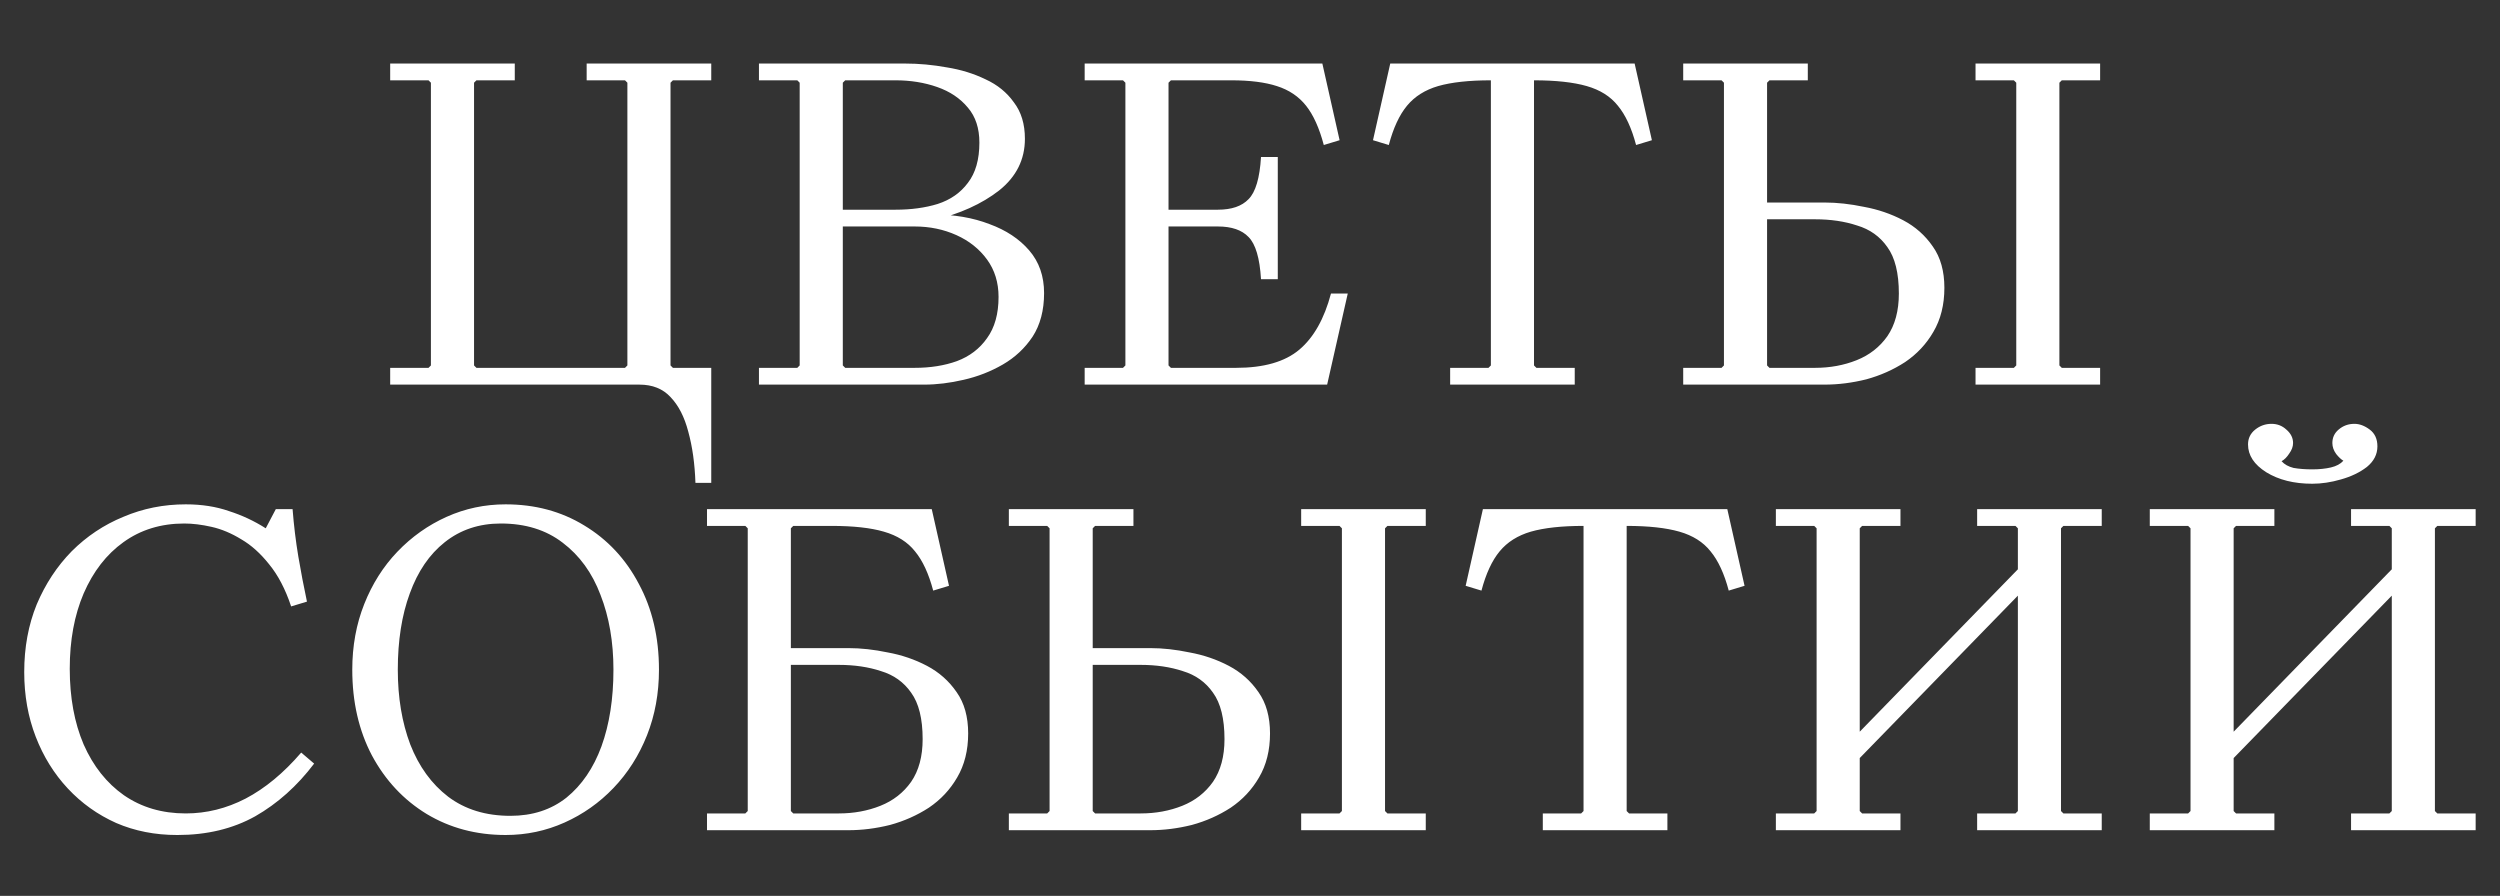 <?xml version="1.0" encoding="UTF-8"?> <svg xmlns="http://www.w3.org/2000/svg" width="533" height="191" viewBox="0 0 533 191" fill="none"><rect x="0" y="0" width="533" height="191" fill="#333333" stroke="none"/><path d="M83.186 82V78.424H91.36L91.871 77.913V17.634L91.36 17.123H83.186V13.547H109.75V17.123H101.577L101.066 17.634V77.913L101.577 78.424H133.249L133.759 77.913V17.634L133.249 17.123H125.075V13.547H151.639V17.123H143.465L142.955 17.634V77.913L143.465 78.424H151.639V102.944H148.267C148.131 98.858 147.62 95.214 146.735 92.013C145.917 88.879 144.657 86.427 142.955 84.656C141.32 82.885 139.106 82 136.314 82H83.186ZM198.997 46.956V45.73C203.424 45.73 207.409 46.411 210.951 47.774C214.492 49.068 217.319 50.941 219.431 53.393C221.542 55.845 222.598 58.876 222.598 62.486C222.598 66.164 221.78 69.263 220.146 71.783C218.511 74.235 216.4 76.21 213.811 77.709C211.223 79.207 208.43 80.297 205.433 80.978C202.505 81.659 199.712 82 197.056 82H161.808V78.424H169.981L170.492 77.913V17.634L169.981 17.123H161.808V13.547H192.969C195.898 13.547 198.861 13.82 201.858 14.365C204.855 14.842 207.613 15.693 210.133 16.919C212.653 18.077 214.663 19.712 216.161 21.823C217.728 23.866 218.511 26.455 218.511 29.588C218.511 34.015 216.672 37.693 212.994 40.622C209.316 43.483 204.65 45.594 198.997 46.956ZM180.198 17.123L179.687 17.634V45.628L175.09 44.709H190.926C194.263 44.709 197.26 44.3 199.916 43.483C202.641 42.597 204.786 41.099 206.353 38.987C207.988 36.876 208.805 34.015 208.805 30.405C208.805 27.34 207.988 24.854 206.353 22.947C204.718 20.972 202.539 19.507 199.814 18.554C197.09 17.6 194.127 17.123 190.926 17.123H180.198ZM195.012 78.424C198.35 78.424 201.347 77.947 204.003 76.994C206.728 75.972 208.873 74.337 210.44 72.09C212.074 69.842 212.892 66.913 212.892 63.303C212.892 60.238 212.074 57.582 210.44 55.334C208.805 53.087 206.625 51.35 203.901 50.124C201.176 48.898 198.214 48.285 195.012 48.285H175.09L179.687 47.161V77.913L180.198 78.424H195.012ZM231.25 82V78.424H239.423L239.934 77.913V17.634L239.423 17.123H231.25V13.547H281.925L285.603 29.894L282.232 30.916C281.278 27.306 280.018 24.514 278.452 22.538C276.885 20.563 274.808 19.167 272.219 18.349C269.699 17.532 266.464 17.123 262.513 17.123H249.64L249.129 17.634V49.306L244.532 44.709H259.653C262.582 44.709 264.761 43.959 266.192 42.461C267.69 40.962 268.575 37.966 268.848 33.47H272.424V59.523H268.848C268.575 55.028 267.69 52.031 266.192 50.532C264.761 49.034 262.582 48.285 259.653 48.285H244.532L249.129 43.687V77.913L249.64 78.424H263.535C269.461 78.424 273.956 77.13 277.021 74.542C280.086 71.954 282.334 67.969 283.764 62.588H287.34L282.947 82H231.25ZM348.505 13.547L352.183 29.894L348.812 30.916C347.858 27.306 346.564 24.514 344.93 22.538C343.363 20.563 341.149 19.167 338.289 18.349C335.428 17.532 331.682 17.123 327.05 17.123V77.913L327.561 78.424H335.734V82H309.171V78.424H317.344L317.855 77.913V17.123C313.223 17.123 309.477 17.532 306.617 18.349C303.824 19.167 301.61 20.563 299.976 22.538C298.341 24.514 297.047 27.306 296.093 30.916L292.722 29.894L296.4 13.547H348.505ZM389 43.176C391.656 43.176 394.449 43.483 397.378 44.096C400.374 44.641 403.167 45.594 405.755 46.956C408.344 48.319 410.455 50.192 412.09 52.576C413.724 54.891 414.542 57.82 414.542 61.362C414.542 64.972 413.758 68.105 412.192 70.761C410.693 73.35 408.684 75.495 406.164 77.198C403.644 78.833 400.885 80.059 397.888 80.876C394.891 81.625 391.929 82 389 82H358.86V78.424H367.034L367.545 77.913V17.634L367.034 17.123H358.86V13.547H385.424V17.123H377.25L376.74 17.634V43.176H389ZM386.956 78.424C390.158 78.424 393.121 77.879 395.845 76.789C398.57 75.7 400.749 73.997 402.384 71.681C404.018 69.297 404.836 66.266 404.836 62.588C404.836 58.229 404.018 54.925 402.384 52.678C400.817 50.43 398.672 48.898 395.947 48.08C393.291 47.195 390.294 46.752 386.956 46.752H376.74V77.913L377.25 78.424H386.956ZM447.746 17.123H439.573L439.062 17.634V77.913L439.573 78.424H447.746V82H421.183V78.424H429.356L429.867 77.913V17.634L429.356 17.123H421.183V13.547H447.746V17.123ZM39.594 173.424C44.021 173.424 48.278 172.368 52.365 170.257C56.52 168.077 60.47 164.808 64.217 160.449L66.975 162.799C63.365 167.566 59.176 171.313 54.408 174.037C49.641 176.693 44.124 178.022 37.857 178.022H37.755C33.055 178.022 28.73 177.17 24.78 175.467C20.829 173.697 17.39 171.245 14.461 168.111C11.532 164.978 9.25 161.3 7.616 157.077C5.981 152.854 5.164 148.257 5.164 143.285C5.164 138.04 6.049 133.238 7.82 128.879C9.659 124.52 12.145 120.74 15.278 117.538C18.479 114.337 22.157 111.885 26.312 110.182C30.467 108.411 34.894 107.526 39.594 107.526C43 107.526 46.065 108.003 48.789 108.956C51.582 109.842 54.204 111.068 56.656 112.634L58.802 108.547H62.378C62.65 112.021 63.059 115.393 63.604 118.662C64.148 121.863 64.761 125.065 65.443 128.266L62.071 129.288C60.845 125.61 59.279 122.613 57.371 120.297C55.532 117.981 53.557 116.21 51.446 114.984C49.334 113.69 47.223 112.804 45.111 112.328C43 111.851 41.059 111.612 39.288 111.612C34.315 111.612 29.99 112.941 26.312 115.597C22.702 118.185 19.876 121.829 17.832 126.529C15.857 131.161 14.87 136.507 14.87 142.569C14.87 148.699 15.857 154.08 17.832 158.712C19.876 163.344 22.736 166.953 26.415 169.542C30.161 172.13 34.554 173.424 39.594 173.424ZM107.798 107.526C114.065 107.526 119.65 109.024 124.554 112.021C129.526 115.018 133.409 119.173 136.201 124.486C139.062 129.798 140.492 135.894 140.492 142.774C140.492 147.814 139.641 152.48 137.938 156.771C136.235 161.062 133.851 164.808 130.786 168.009C127.789 171.142 124.316 173.594 120.365 175.365C116.415 177.136 112.226 178.022 107.798 178.022C101.532 178.022 95.913 176.523 90.941 173.526C86.037 170.529 82.154 166.375 79.294 161.062C76.501 155.749 75.105 149.653 75.105 142.774C75.105 137.733 75.956 133.068 77.659 128.777C79.362 124.486 81.712 120.774 84.709 117.64C87.773 114.439 91.281 111.953 95.232 110.182C99.182 108.411 103.371 107.526 107.798 107.526ZM108.82 173.935C113.52 173.935 117.504 172.641 120.774 170.053C124.043 167.396 126.529 163.752 128.232 159.121C129.935 154.421 130.786 148.972 130.786 142.774C130.786 136.848 129.867 131.535 128.028 126.836C126.257 122.136 123.566 118.424 119.956 115.699C116.415 112.975 112.021 111.612 106.777 111.612C102.145 111.612 98.161 112.941 94.823 115.597C91.554 118.185 89.068 121.829 87.365 126.529C85.662 131.161 84.811 136.576 84.811 142.774C84.811 148.699 85.696 154.012 87.467 158.712C89.306 163.412 91.996 167.124 95.538 169.848C99.148 172.573 103.575 173.935 108.82 173.935ZM150.733 177V173.424H158.906L159.417 172.913V112.634L158.906 112.123H150.733V108.547H198.65L202.328 124.894L198.956 125.916C198.003 122.306 196.708 119.513 195.074 117.538C193.507 115.563 191.294 114.167 188.433 113.349C185.64 112.532 181.928 112.123 177.297 112.123H169.123L168.612 112.634V138.176H180.872C183.529 138.176 186.321 138.483 189.25 139.096C192.247 139.641 195.04 140.594 197.628 141.956C200.216 143.319 202.328 145.192 203.962 147.576C205.597 149.891 206.414 152.82 206.414 156.362C206.414 159.972 205.631 163.105 204.065 165.762C202.566 168.35 200.557 170.495 198.037 172.198C195.517 173.833 192.758 175.059 189.761 175.876C186.764 176.625 183.801 177 180.872 177H150.733ZM168.612 172.913L169.123 173.424H178.829C182.03 173.424 184.993 172.879 187.718 171.789C190.442 170.7 192.622 168.997 194.256 166.681C195.891 164.297 196.708 161.266 196.708 157.588C196.708 153.229 195.891 149.925 194.256 147.678C192.69 145.43 190.544 143.898 187.82 143.08C185.164 142.195 182.167 141.752 178.829 141.752H168.612V172.913ZM245.226 138.176C247.883 138.176 250.675 138.483 253.604 139.096C256.601 139.641 259.394 140.594 261.982 141.956C264.57 143.319 266.682 145.192 268.316 147.576C269.951 149.891 270.768 152.82 270.768 156.362C270.768 159.972 269.985 163.105 268.418 165.762C266.92 168.35 264.911 170.495 262.391 172.198C259.87 173.833 257.112 175.059 254.115 175.876C251.118 176.625 248.155 177 245.226 177H215.087V173.424H223.26L223.771 172.913V112.634L223.26 112.123H215.087V108.547H241.65V112.123H233.477L232.966 112.634V138.176H245.226ZM243.183 173.424C246.384 173.424 249.347 172.879 252.072 171.789C254.796 170.7 256.976 168.997 258.61 166.681C260.245 164.297 261.062 161.266 261.062 157.588C261.062 153.229 260.245 149.925 258.61 147.678C257.044 145.43 254.898 143.898 252.174 143.08C249.517 142.195 246.52 141.752 243.183 141.752H232.966V172.913L233.477 173.424H243.183ZM303.973 112.123H295.799L295.289 112.634V172.913L295.799 173.424H303.973V177H277.409V173.424H285.583L286.094 172.913V112.634L285.583 112.123H277.409V108.547H303.973V112.123ZM368.261 108.547L371.939 124.894L368.567 125.916C367.613 122.306 366.319 119.513 364.685 117.538C363.118 115.563 360.904 114.167 358.044 113.349C355.183 112.532 351.437 112.123 346.805 112.123V172.913L347.316 173.424H355.49V177H328.926V173.424H337.099L337.61 172.913V112.123C332.979 112.123 329.232 112.532 326.372 113.349C323.579 114.167 321.365 115.563 319.731 117.538C318.096 119.513 316.802 122.306 315.848 125.916L312.477 124.894L316.155 108.547H368.261ZM421.526 177V173.424H429.699L430.21 172.913V112.634L429.699 112.123H421.526V108.547H448.09V112.123H439.916L439.405 112.634V172.913L439.916 173.424H448.09V177H421.526ZM378.615 177V173.424H386.789L387.3 172.913V112.634L386.789 112.123H378.615V108.547H405.179V112.123H397.006L396.495 112.634V172.913L397.006 173.424H405.179V177H378.615ZM394.451 163.718V158.099L432.254 119.275V124.894L394.451 163.718ZM501.245 177V173.424H509.418L509.929 172.913V112.634L509.418 112.123H501.245V108.547H527.809V112.123H519.635L519.124 112.634V172.913L519.635 173.424H527.809V177H501.245ZM458.334 177V173.424H466.508L467.019 172.913V112.634L466.508 112.123H458.334V108.547H484.898V112.123H476.725L476.214 112.634V172.913L476.725 173.424H484.898V177H458.334ZM474.17 163.718V158.099L511.973 119.275V124.894L474.17 163.718ZM479.279 94.755C479.279 93.461 479.79 92.405 480.811 91.588C481.833 90.77 482.991 90.362 484.285 90.362C485.511 90.362 486.567 90.77 487.452 91.588C488.406 92.405 488.883 93.359 488.883 94.448C488.883 95.198 488.61 95.947 488.065 96.696C487.588 97.445 487.044 97.99 486.431 98.331C487.044 99.012 487.895 99.489 488.985 99.761C490.143 99.965 491.471 100.068 492.969 100.068C494.468 100.068 495.796 99.931 496.954 99.659C498.112 99.386 498.997 98.91 499.61 98.228C499.133 97.956 498.623 97.479 498.078 96.798C497.533 96.049 497.26 95.266 497.26 94.448C497.26 93.29 497.703 92.337 498.589 91.588C499.542 90.77 500.666 90.362 501.96 90.362C503.05 90.362 504.14 90.77 505.229 91.588C506.319 92.405 506.864 93.597 506.864 95.163C506.864 96.866 506.115 98.331 504.616 99.557C503.118 100.715 501.279 101.6 499.099 102.213C496.988 102.826 494.945 103.133 492.969 103.133C489.087 103.133 485.818 102.315 483.161 100.681C480.573 99.046 479.279 97.071 479.279 94.755Z" fill="white"></path></svg> 